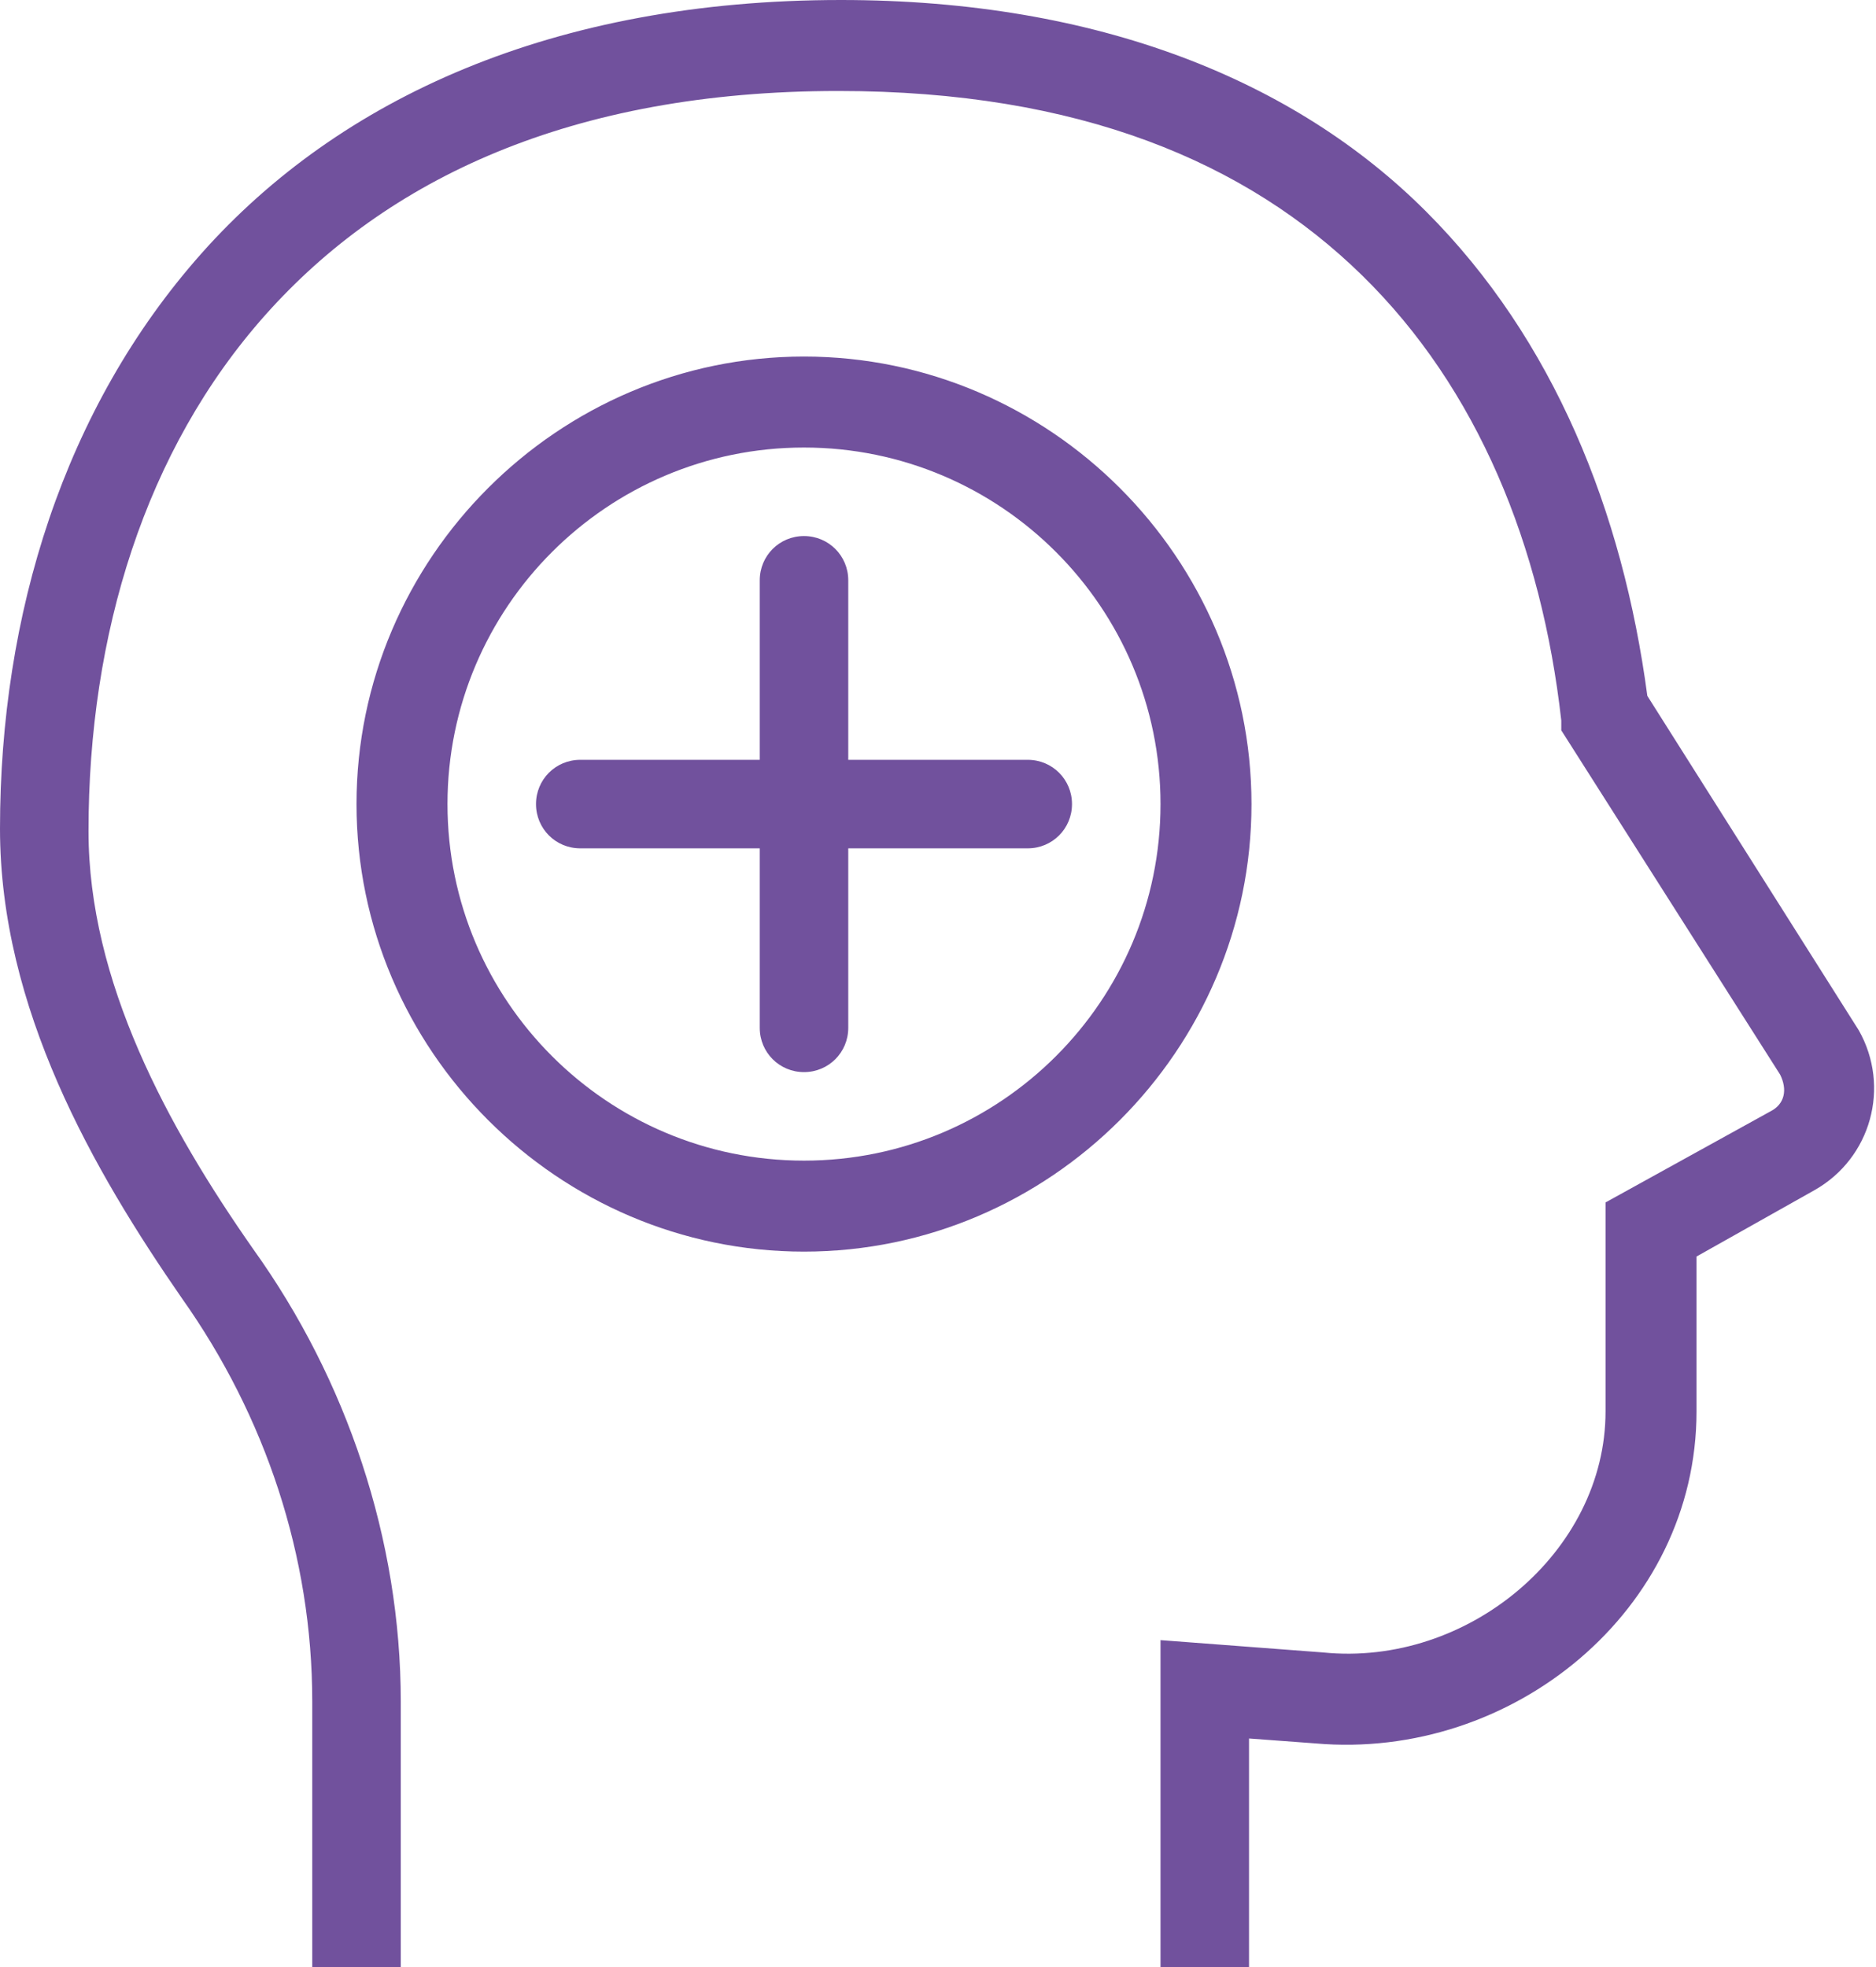 <?xml version="1.0" encoding="UTF-8"?>
<svg xmlns="http://www.w3.org/2000/svg" xmlns:xlink="http://www.w3.org/1999/xlink" version="1.1" id="Gruppe_4" x="0px" y="0px" viewBox="0 0 76.3 80" style="enable-background:new 0 0 76.3 80;" xml:space="preserve">
<style type="text/css">
	.st0{fill:#71519D;}
</style>
<path class="st0" d="M34.2,0c-11.7,0-20.4,4-26,10.3S0,25,0,33.7c0,7.3,3.8,13.9,7.4,19.1c3.4,4.8,5.3,10.5,5.3,16.4V80h3.6V69.2  c0-6.6-2.2-13.1-6-18.4c-3.5-5-6.7-10.9-6.7-17c0-8,2.3-15.5,7.2-21s12.4-9.1,23.3-9.1c9.8,0,16.6,2.9,21.3,7.5s7.3,11,8.1,18.1  l0,0.4l8.9,14c0.3,0.6,0.2,1.2-0.4,1.5l0,0l-6.7,3.7v8.5c0,5.7-5.6,10.4-11.5,9.8l0,0l-6.6-0.5V80h3.6v-9.3l2.7,0.2  c8,0.7,15.5-5.4,15.5-13.5v-6.3l4.8-2.7c2.3-1.3,3.1-4.2,1.8-6.5l0,0l-8.6-13.6c-1-7.5-3.8-14.5-9-19.7C52.7,3.3,44.7,0,34.2,0z   M32.7,14.5c-10,0-18.2,8.2-18.2,18.2s8.2,18.2,18.2,18.2s18.2-8.2,18.2-18.2S42.7,14.5,32.7,14.5z M32.7,18.2  c8,0,14.5,6.5,14.5,14.5s-6.5,14.5-14.5,14.5s-14.5-6.5-14.5-14.5S24.7,18.2,32.7,18.2z M32.7,21.8c-1,0-1.8,0.8-1.8,1.8v7.3h-7.3  c-1,0-1.8,0.8-1.8,1.8s0.8,1.8,1.8,1.8h7.3v7.3c0,1,0.8,1.8,1.8,1.8s1.8-0.8,1.8-1.8v-7.3h7.3c1,0,1.8-0.8,1.8-1.8s-0.8-1.8-1.8-1.8  h-7.3v-7.3C34.5,22.6,33.7,21.8,32.7,21.8z"></path>
</svg>

